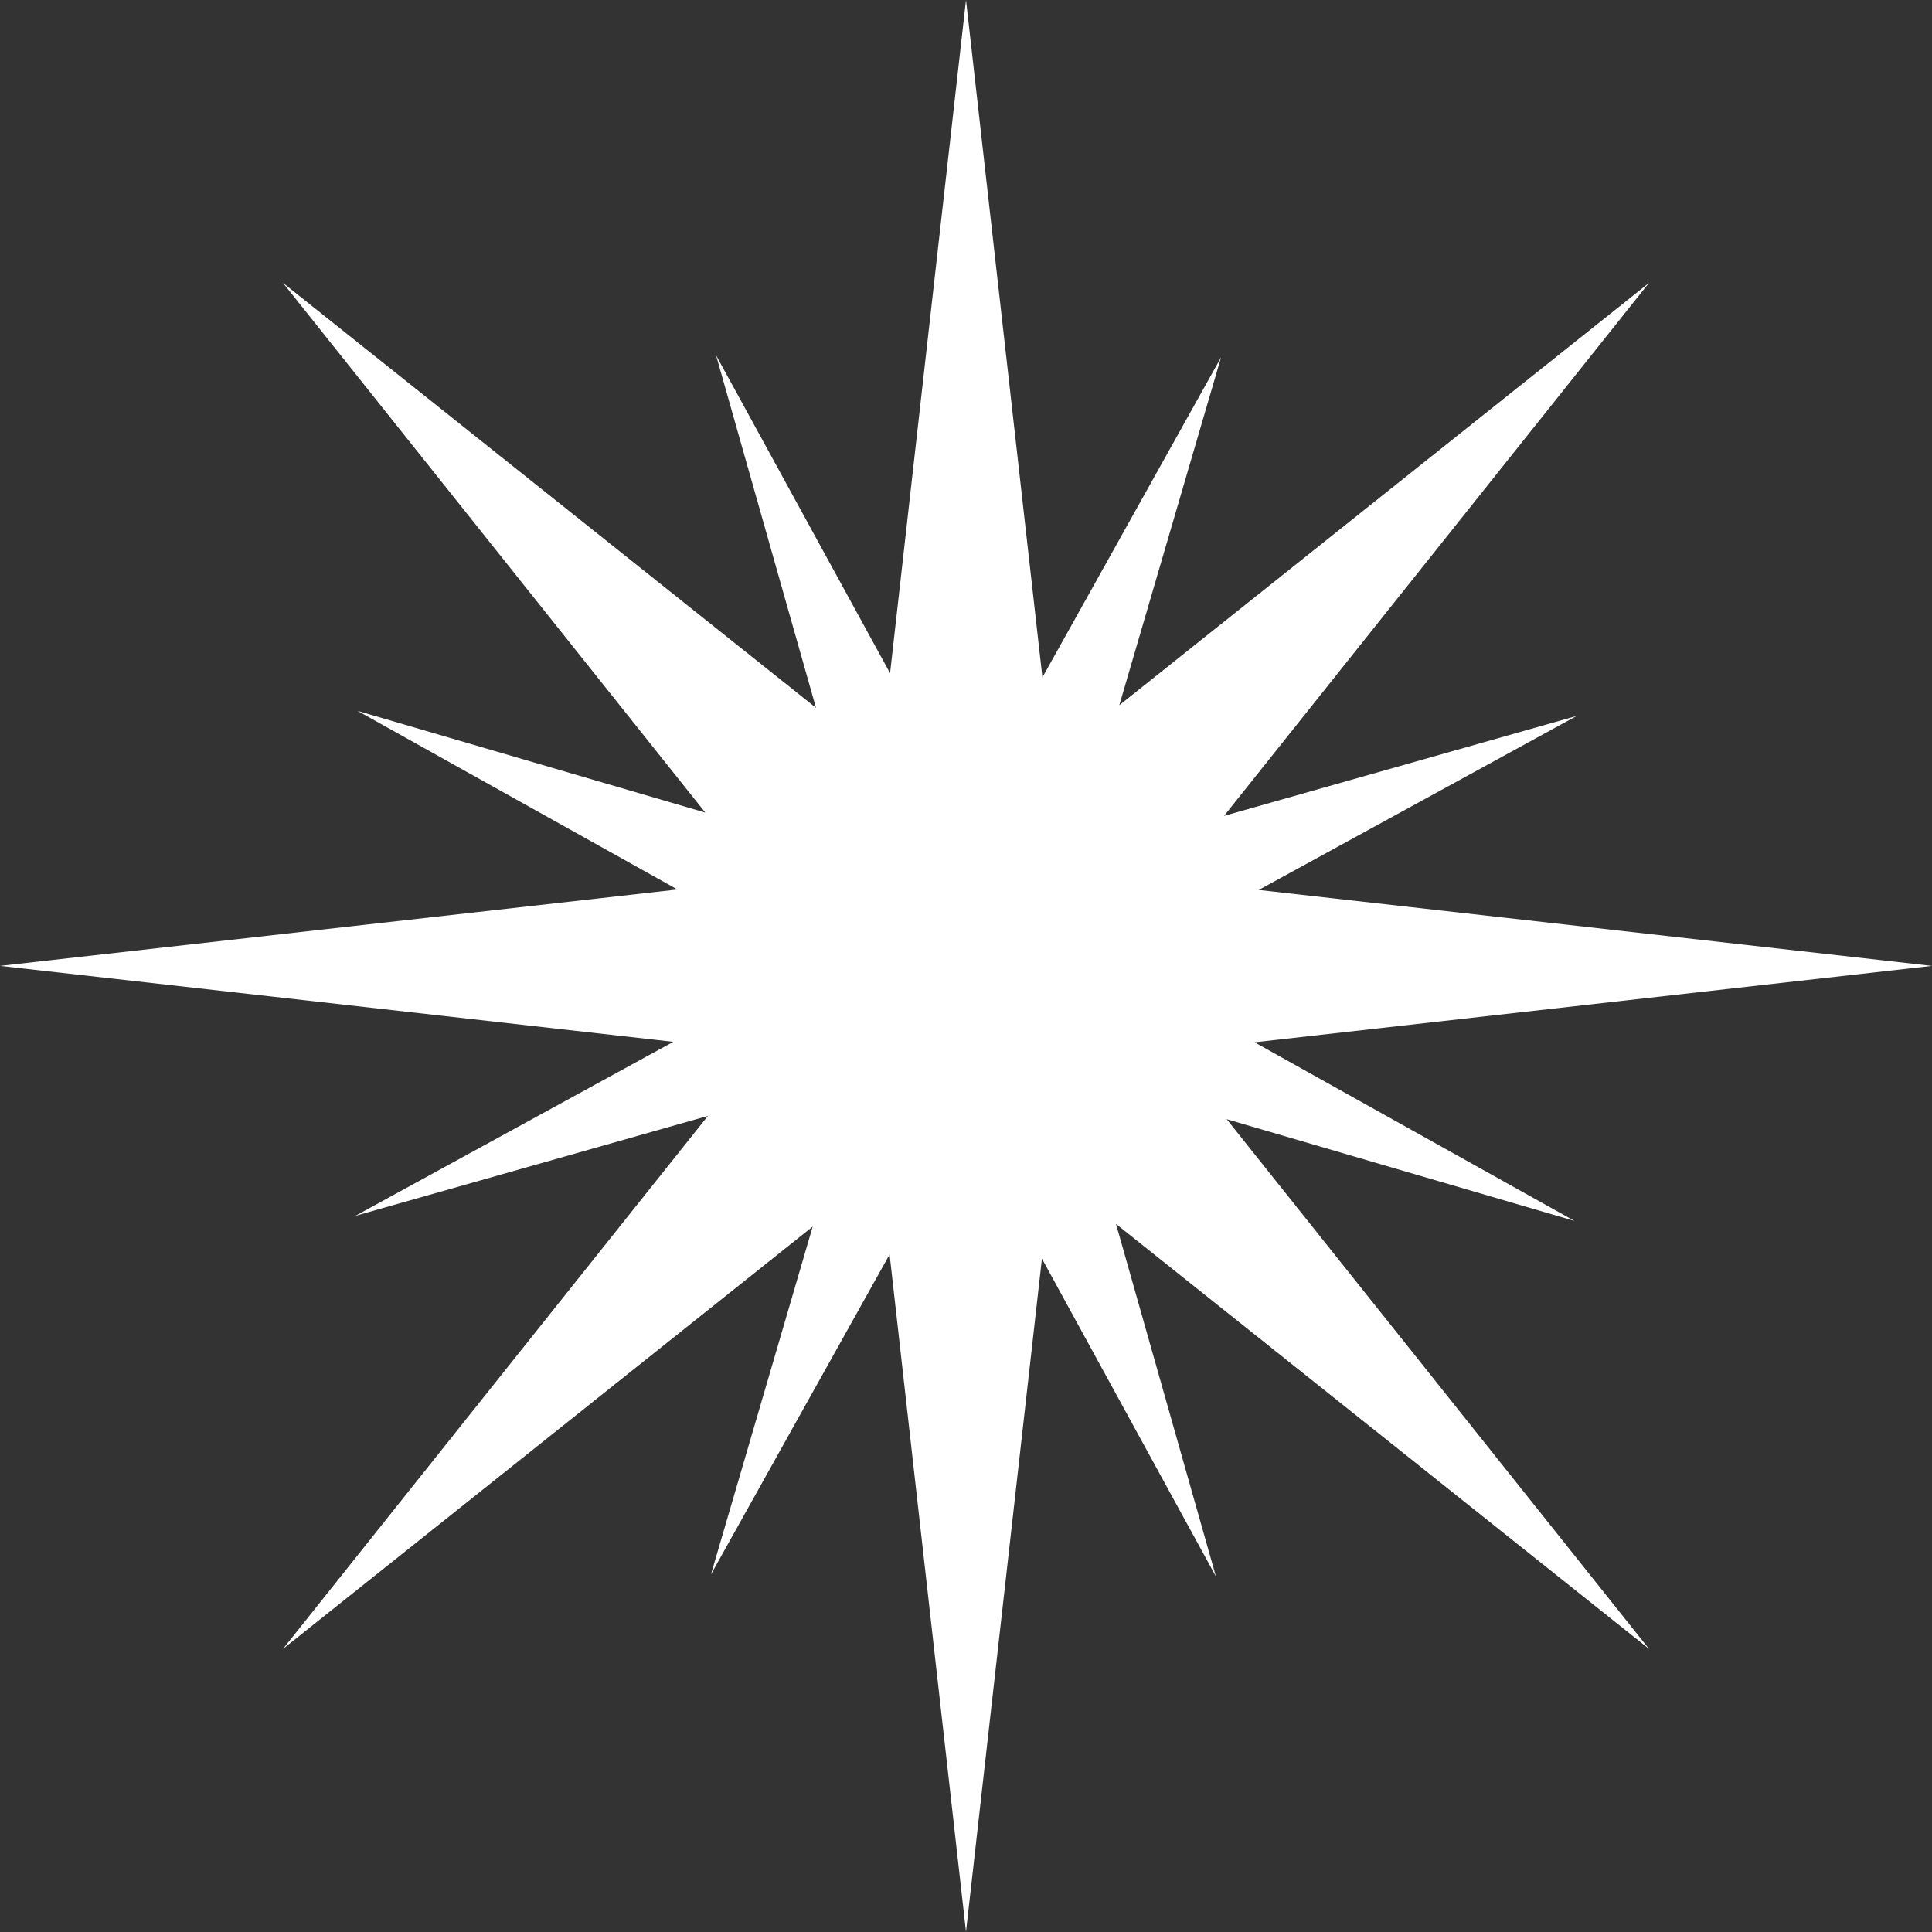 <?xml version="1.0" encoding="UTF-8" standalone="no"?><svg xmlns="http://www.w3.org/2000/svg" xmlns:xlink="http://www.w3.org/1999/xlink" fill="#ffffff" height="733.2" preserveAspectRatio="xMidYMid meet" version="1" viewBox="133.4 133.5 733.2 733.2" width="733.2" zoomAndPan="magnify"><rect x="133.4" y="133.5" width="733.2" height="733.2" fill="#333333" stroke="none"/><g id="change1_1"><path d="M 611.094 471.242 L 731.738 405.203 L 597.938 443.129 L 759.211 240.852 L 558.18 401.129 L 596.789 269.121 L 528.996 390.555 L 500 133.484 L 471.184 388.969 L 405.145 268.32 L 443.07 402.125 L 240.789 240.852 L 401.07 441.883 L 269.062 403.27 L 390.492 471.066 L 133.422 500.062 L 388.906 528.879 L 268.262 594.918 L 402.062 556.988 L 240.789 759.27 L 441.82 598.992 L 403.211 730.996 L 471.004 609.566 L 500 866.637 L 528.816 611.152 L 594.855 731.801 L 556.93 597.996 L 759.211 759.27 L 598.934 558.238 L 730.938 596.852 L 609.508 529.055 L 866.578 500.062 L 611.094 471.242" fill="inherit"/></g></svg>